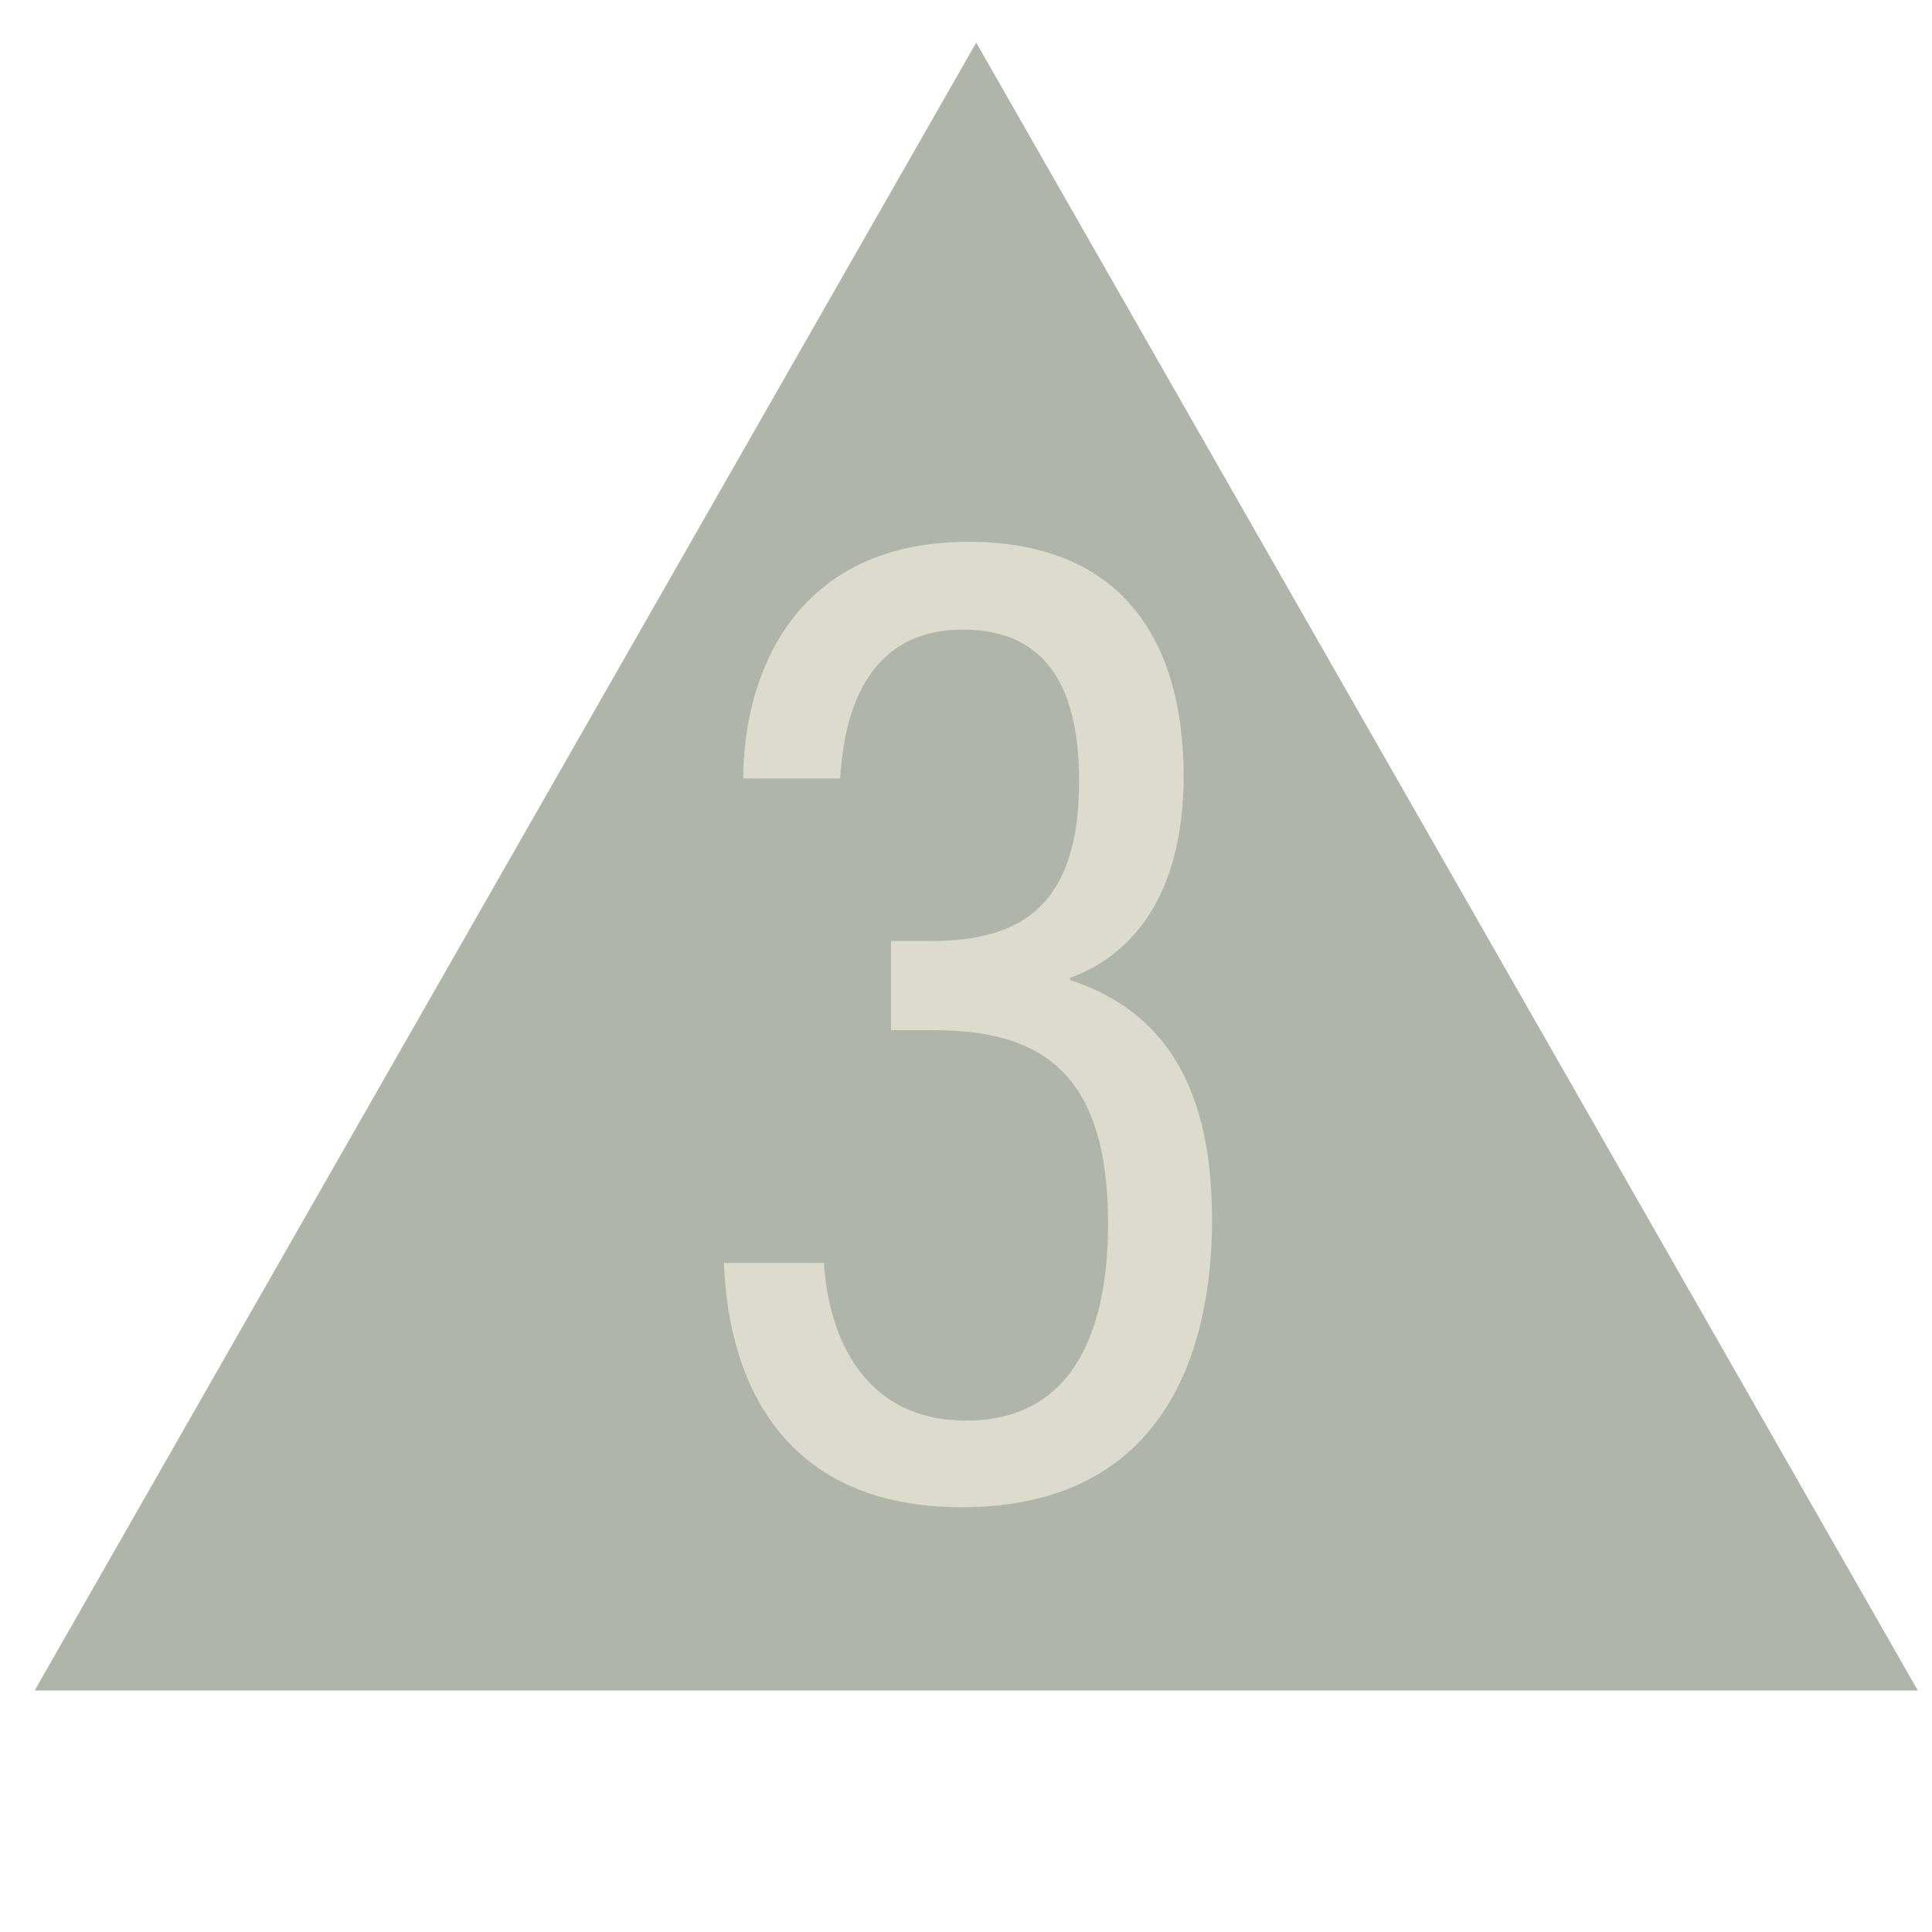 <?xml version="1.0" encoding="UTF-8"?>
<svg xmlns="http://www.w3.org/2000/svg" id="Layer_1" data-name="Layer 1" viewBox="0 0 68 68">
  <defs>
    <style>.cls-1{fill:#afb5a8;isolation:isolate;}.cls-2{fill:#dddace;}</style>
  </defs>
  <g id="Layer_2" data-name="Layer 2">
    <path class="cls-1" d="M1.22,59.5l33.14-58,33.14,58Z"></path>
  </g>
  <g id="Layer_7" data-name="Layer 7">
    <path class="cls-2" d="M26.16,27.4c0-3.44,1.65-8.33,7.93-8.33,5.51,0,7.57,3.62,7.57,8.24,0,4.24-1.85,6.33-4,7.11v.07c3,1,5,3.34,5,8.43s-2,10.13-8.81,10.13c-6.14,0-8.21-4.22-8.37-8.6H29c.16,2.62,1.42,5.55,5,5.55,4,0,5-3.54,5-6.94,0-5.37-2.43-6.8-6.11-6.8H31.36V33.12h1.42c3.22,0,5.2-1.3,5.2-5.62,0-3.09-1-5.34-4.09-5.34-3.8,0-4.22,3.72-4.32,5.24Z"></path>
  </g>
</svg>
